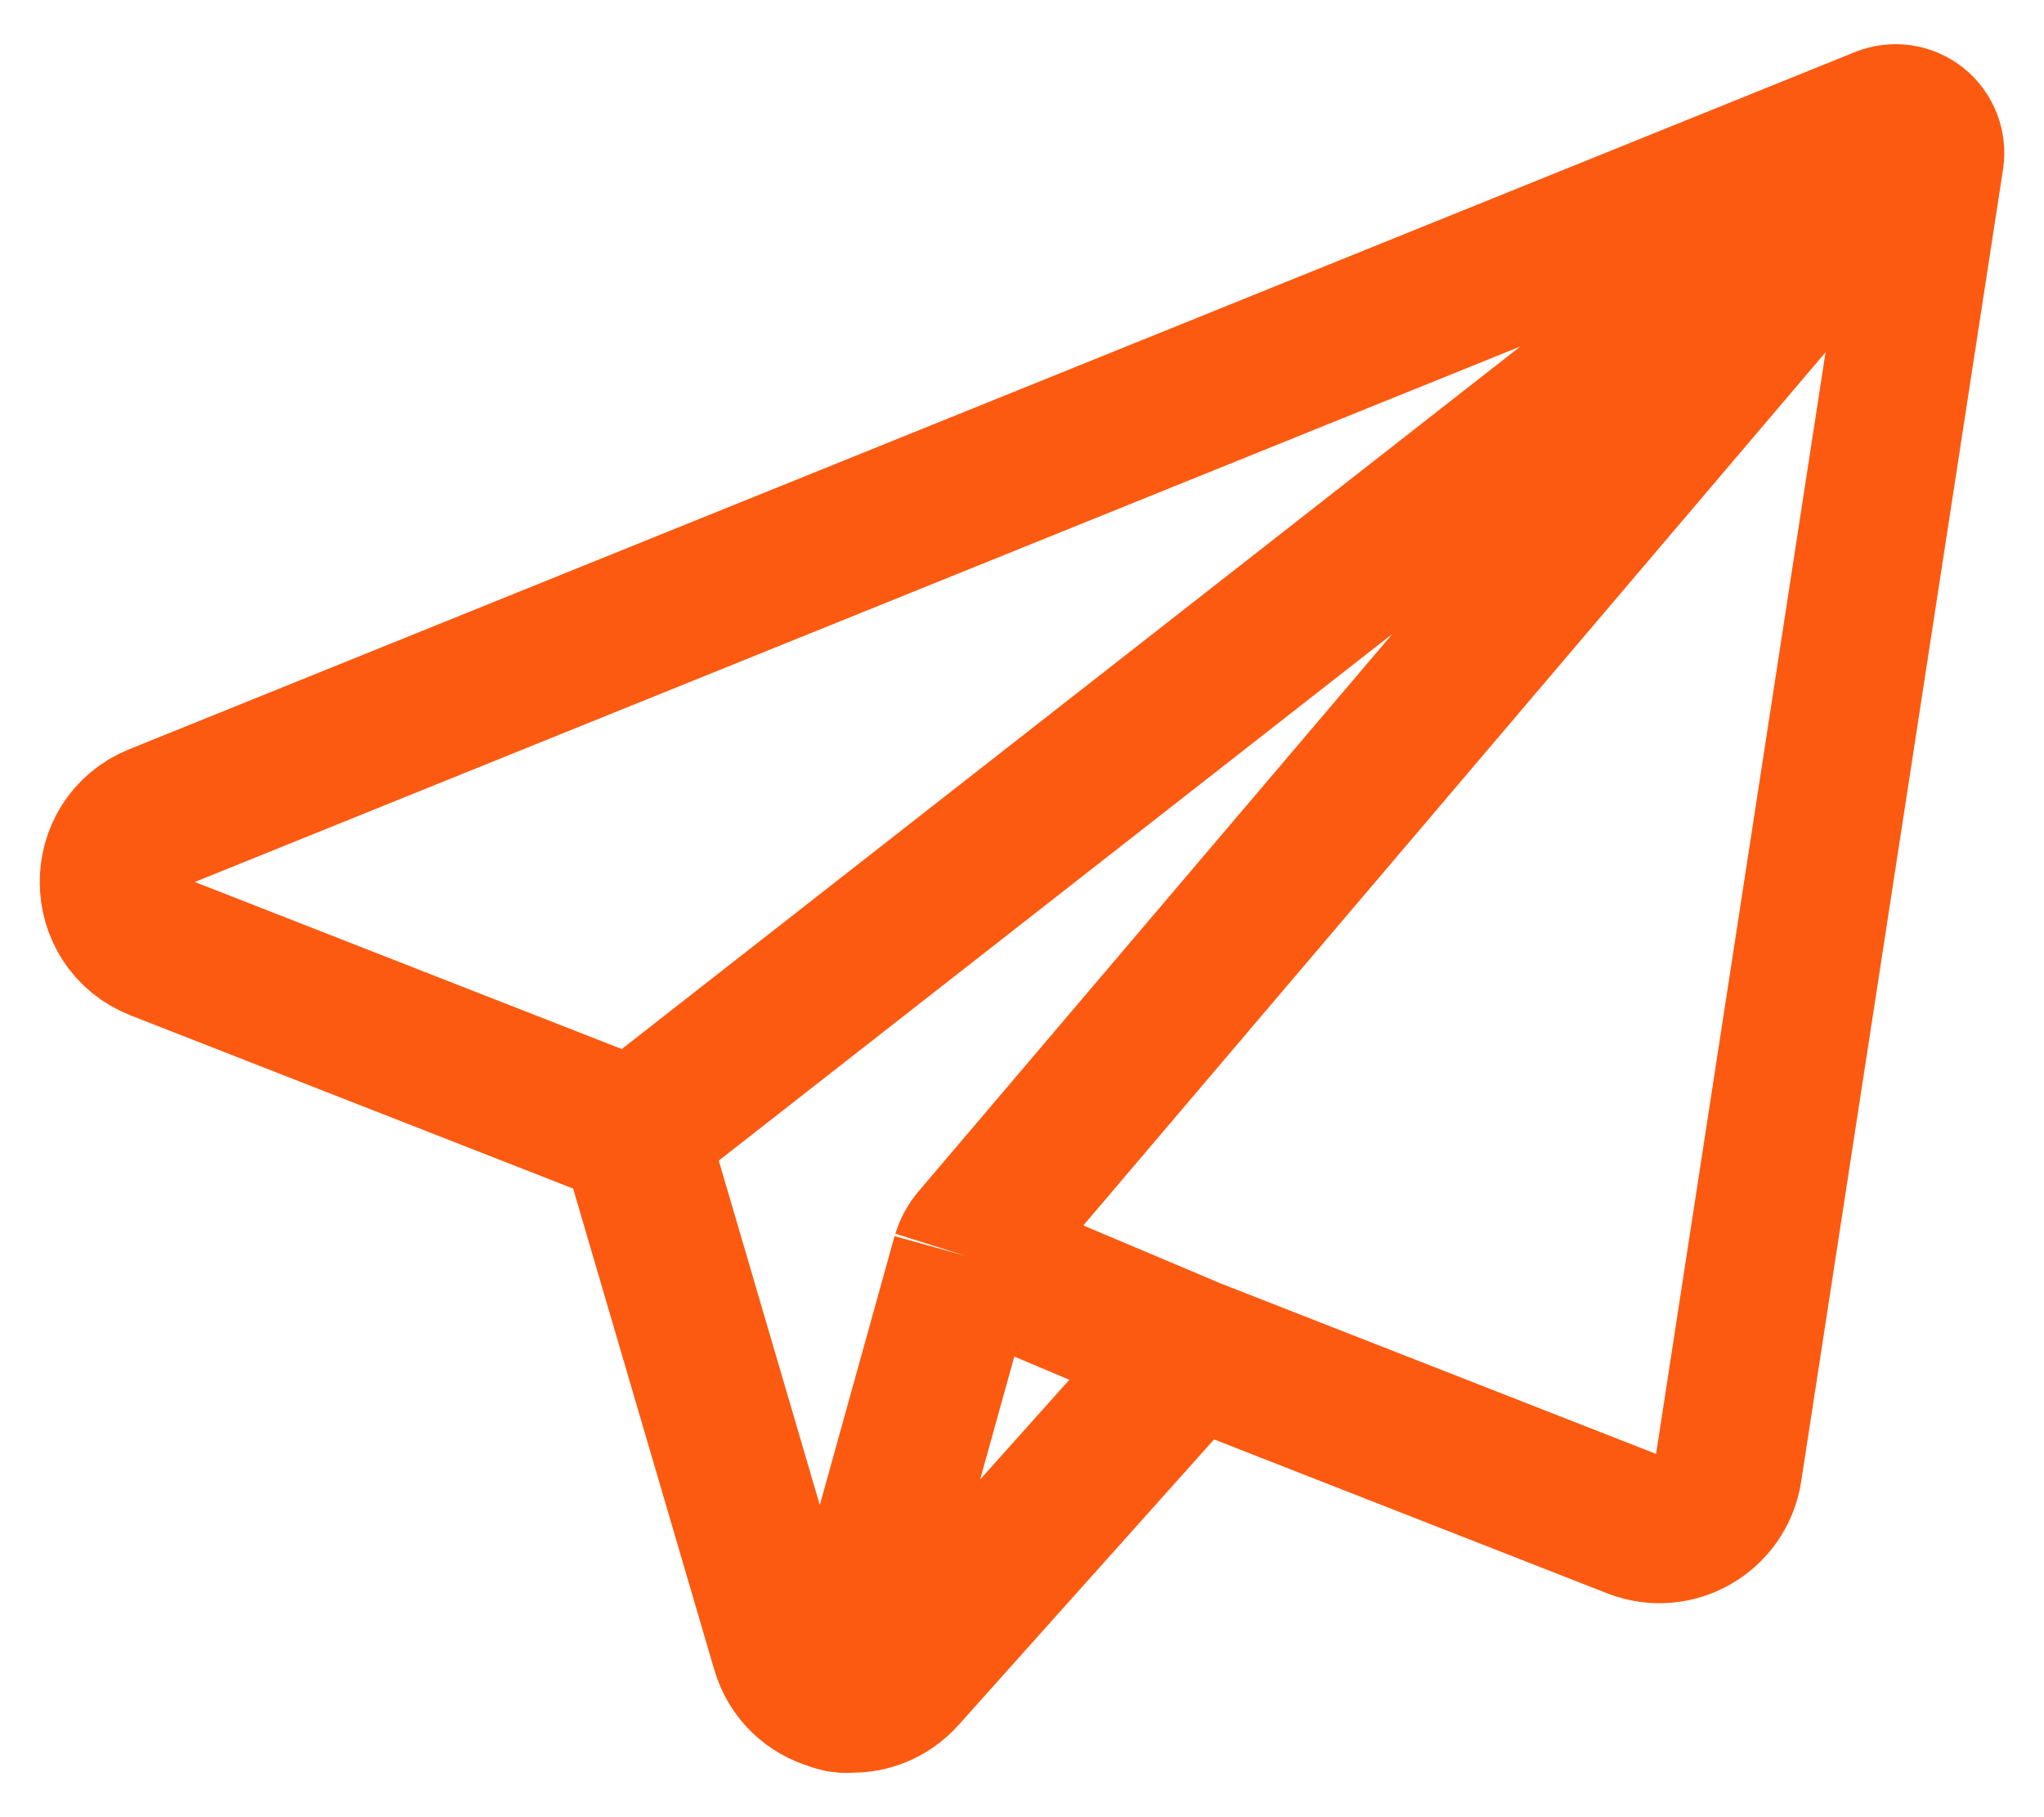 <svg width="18" height="16" viewBox="0 0 18 16" fill="none" xmlns="http://www.w3.org/2000/svg">
<path d="M10.508 11.904L14.391 13.424C14.756 13.566 15.159 13.334 15.219 12.947L16.997 1.391C17.013 1.283 16.97 1.173 16.884 1.105C16.798 1.037 16.681 1.02 16.579 1.061L1.383 7.199C0.869 7.406 0.874 8.134 1.389 8.336L5.581 9.976L6.914 14.519C6.977 14.735 7.141 14.88 7.33 14.934C7.341 14.939 7.353 14.944 7.366 14.947C7.406 14.96 7.448 14.963 7.488 14.958C7.656 14.963 7.828 14.898 7.957 14.755L10.508 11.904ZM10.508 11.904L8.504 11.058M7.424 14.943L8.504 11.058M8.504 11.058C8.522 11.001 8.55 10.949 8.59 10.904L16.897 1.133L5.58 9.98" stroke="#FC5A11" stroke-width="1.3"/>
</svg>

